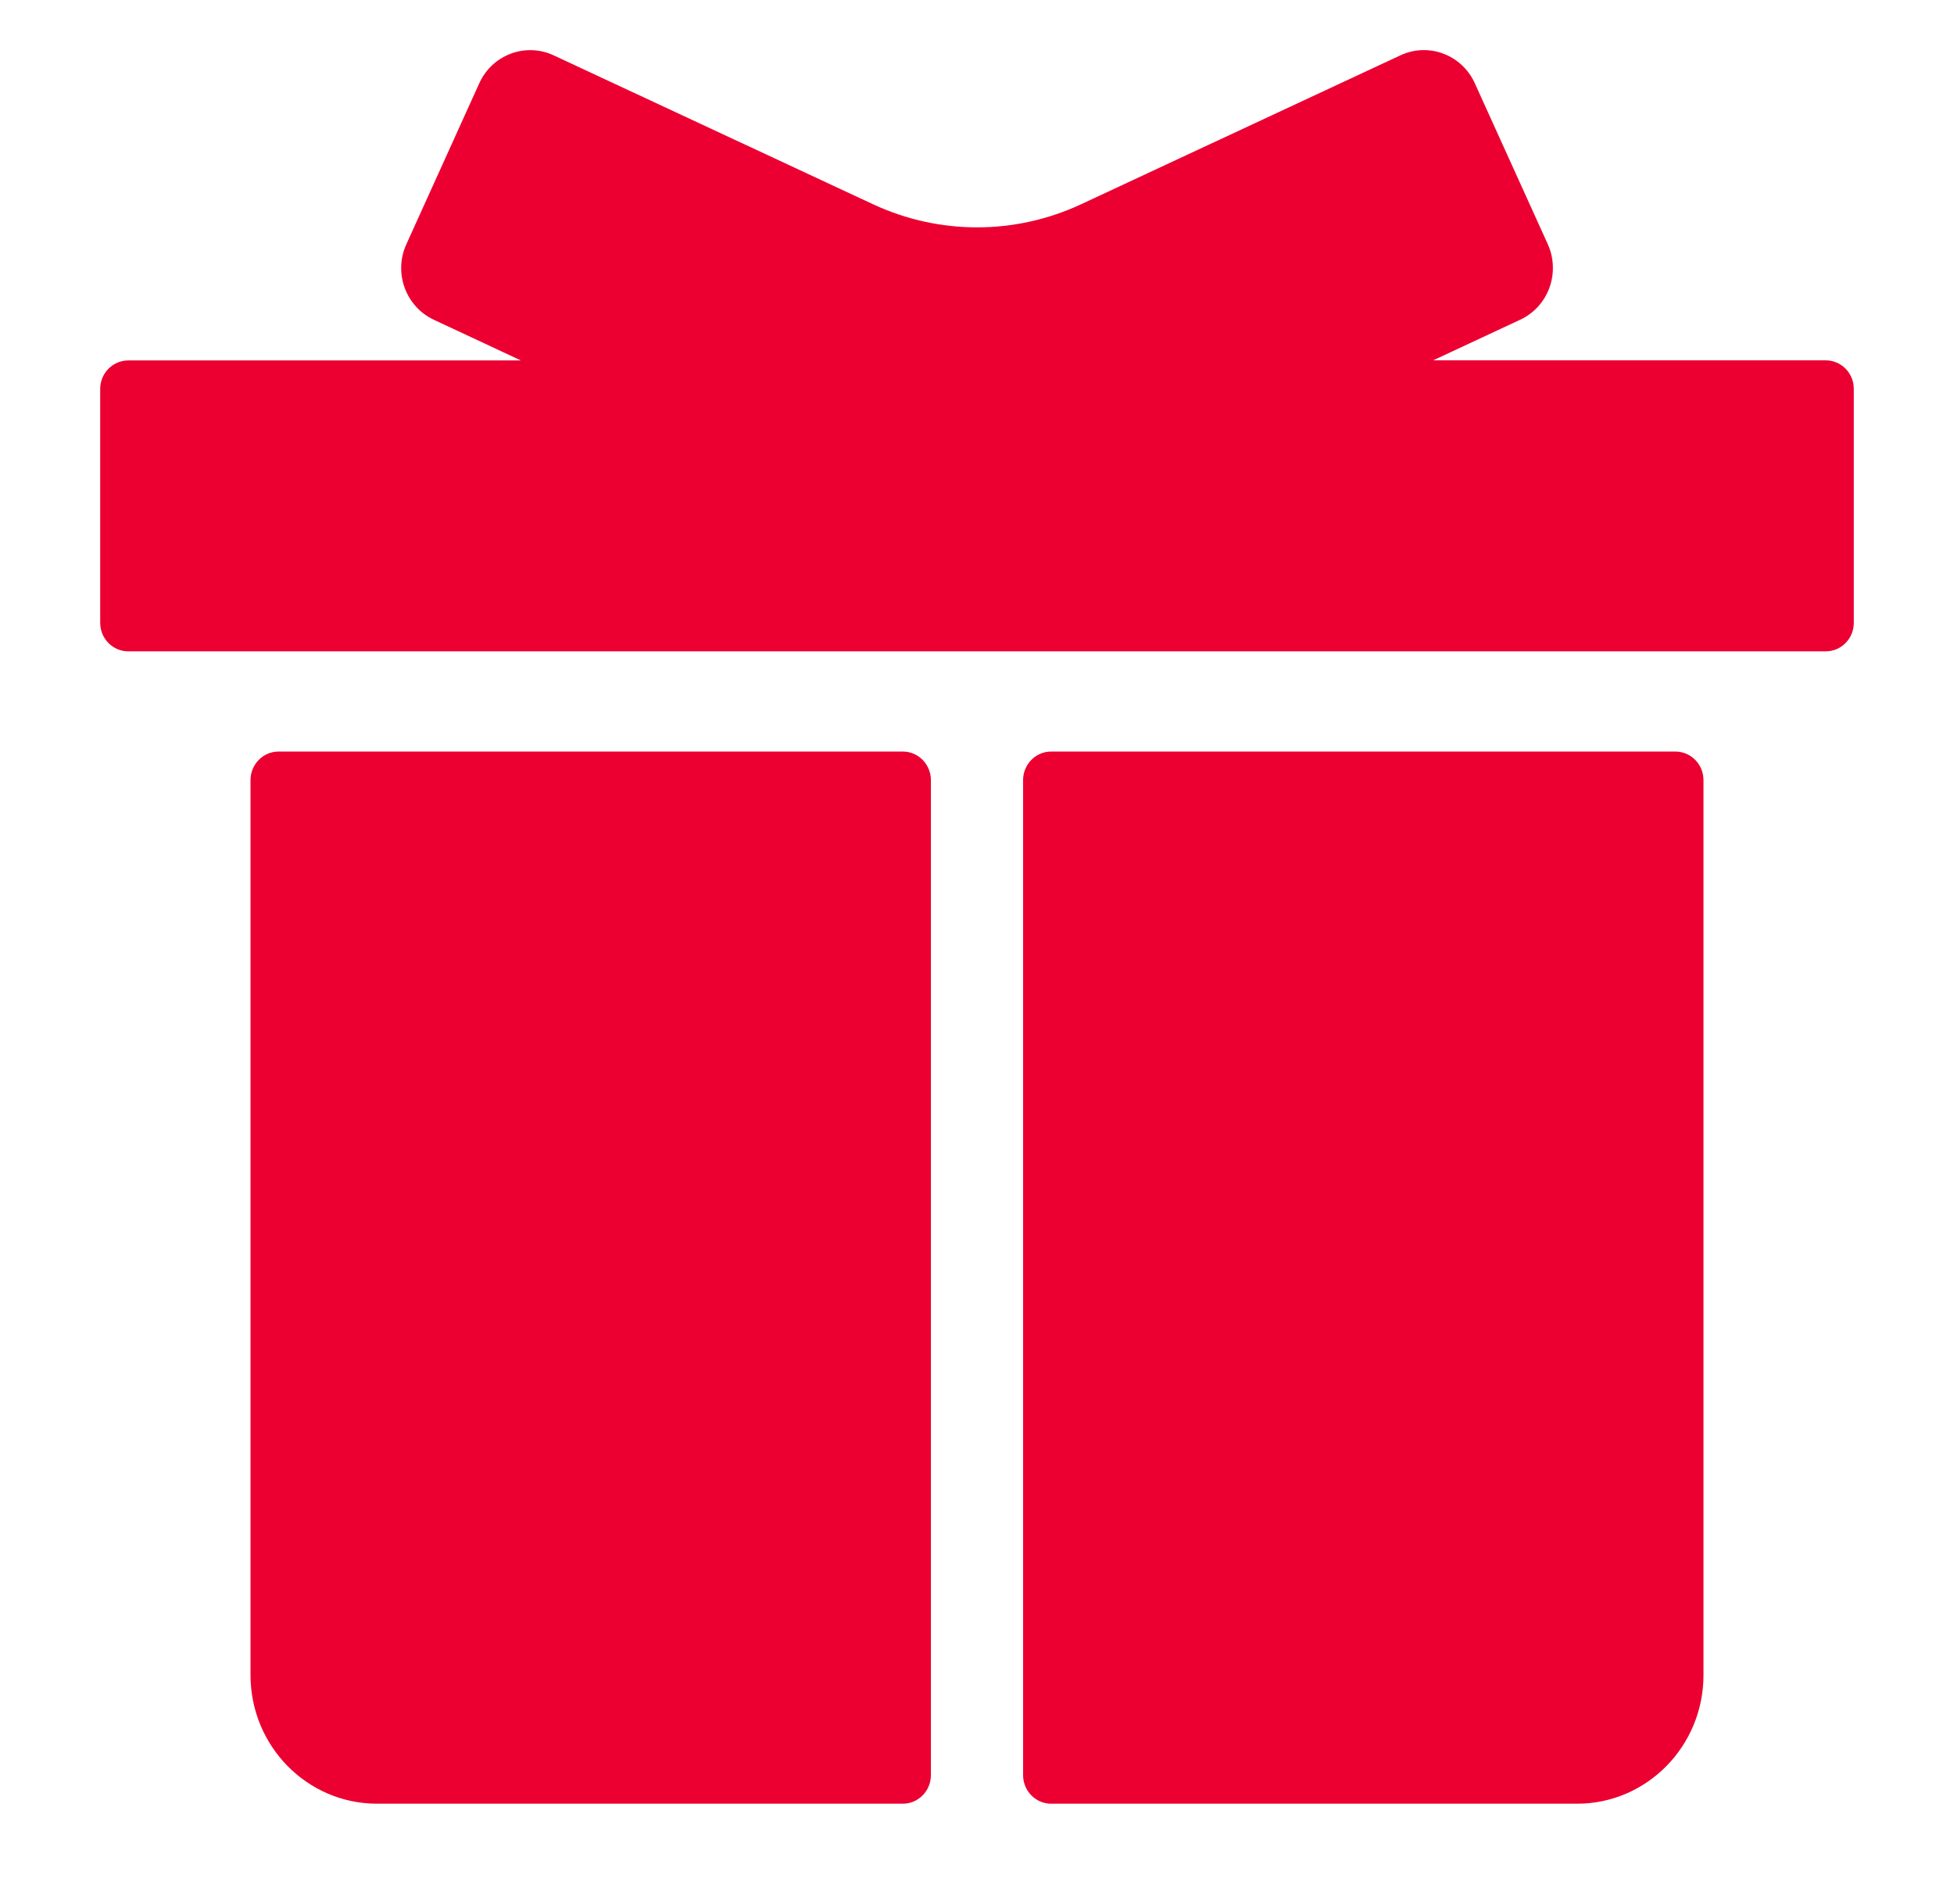 <?xml version="1.0" encoding="UTF-8"?>
<svg width="39px" height="38px" viewBox="0 0 39 38" version="1.1" xmlns="http://www.w3.org/2000/svg" xmlns:xlink="http://www.w3.org/1999/xlink">
    <title>浮窗</title>
    <g id="页面-1" stroke="none" stroke-width="1" fill="none" fill-rule="evenodd">
        <g id="首页" transform="translate(-1787, -495)" fill="#EB0031" fill-rule="nonzero">
            <g id="侧边栏" transform="translate(1647, 476)">
                <g id="浮窗" transform="translate(112, 0)">
                    <g id="免费领课" transform="translate(28, 19)">
                        <path d="M18.02,15 C18.329,15 18.58,15.256 18.58,15.571 L18.58,15.571 L18.58,35.429 C18.58,35.744 18.329,36 18.02,36 L18.02,36 L7.525,36 C6.131,36 5,34.85 5,33.432 L5,33.432 L5,15.571 C5,15.419 5.059,15.274 5.164,15.167 C5.269,15.06 5.412,15 5.561,15 L5.561,15 Z M33.439,15 C33.749,15 34,15.256 34,15.571 L34,15.571 L34,33.432 C34,34.85 32.87,36 31.477,36 L31.477,36 L20.98,36 C20.672,36 20.42,35.745 20.42,35.429 L20.42,35.429 L20.42,15.571 C20.42,15.419 20.479,15.274 20.584,15.167 C20.689,15.06 20.832,15 20.98,15 L20.98,15 Z M27.952,1.104 C28.514,0.842 29.178,1.092 29.436,1.662 L29.436,1.662 L30.892,4.873 C31.016,5.147 31.028,5.46 30.925,5.743 C30.822,6.026 30.612,6.256 30.342,6.381 L30.342,6.381 L28.603,7.192 L36.44,7.192 C36.749,7.192 37,7.447 37,7.76 L37,7.76 L37,12.432 C37,12.746 36.749,13 36.44,13 L36.44,13 L2.56,13 C2.252,13 2,12.746 2,12.432 L2,12.432 L2,7.762 C2,7.448 2.251,7.194 2.56,7.194 L2.56,7.194 L10.396,7.194 L8.657,6.381 C8.097,6.118 7.852,5.445 8.11,4.876 L8.11,4.876 L9.566,1.662 C9.824,1.092 10.489,0.843 11.051,1.105 L11.051,1.105 L17.428,4.078 C18.744,4.691 20.259,4.691 21.575,4.078 L21.575,4.078 Z" id="形状结合"></path>
                    </g>
                </g>
            </g>
        </g>
    </g>
</svg>